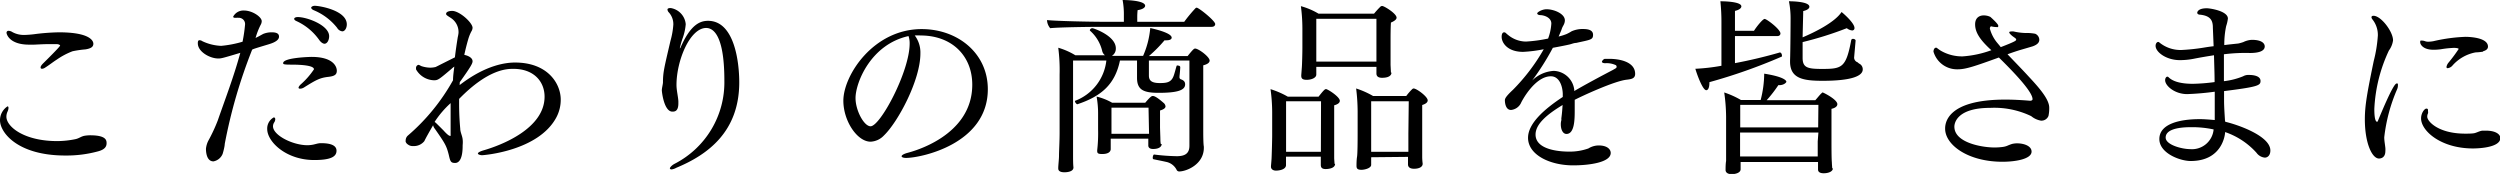 <svg xmlns="http://www.w3.org/2000/svg" viewBox="0 0 332.6 23.14"><g id="レイヤー_2" data-name="レイヤー 2"><g id="レイヤー_1-2" data-name="レイヤー 1"><path d="M13.1,20.12a15.92,15.92,0,0,1-4.43.57C2.37,20.69,0,17.65,0,16a2.21,2.21,0,0,1,1-1.85c.1,0,.13.1.13.22a1.28,1.28,0,0,1-.13.48,1.63,1.63,0,0,0-.15.67c0,1.35,2.38,3.25,6.75,3.25a12.19,12.19,0,0,0,2.4-.25c.53-.1.8-.4,1.33-.47A4.31,4.31,0,0,1,12,18c2.1,0,2.18.65,2.18,1.05S14,19.87,13.1,20.12ZM11.37,6.57a13.7,13.7,0,0,0-1.72.25,9.55,9.55,0,0,0-2.08,1.1C7.05,8.25,6.6,8.62,6,9a.8.8,0,0,1-.4.15c-.12,0-.2-.05-.2-.18s.1-.3.35-.55C7.85,6.35,8,6.1,8,6.05s-.18-.18-.48-.18l-1,0c-.78,0-1.43.05-2,.07H3.82C1.22,5.92.87,4.52.87,4.37a.25.25,0,0,1,.28-.27,1,1,0,0,1,.5.17,3.18,3.18,0,0,0,1.55.38,13.23,13.23,0,0,0,1.35-.1,28.79,28.79,0,0,1,3.3-.25c4.05,0,4.57,1.1,4.57,1.52S12.1,6.45,11.37,6.57Z"/><path d="M35,4.52a2.89,2.89,0,0,1,1.17-.22c.7,0,.95.22.95.57s-.32.7-1.3,1c-1.75.53-2,.6-2.27.73A68.37,68.37,0,0,0,29.9,19.15c0,.32-.2,1.07-.28,1.32a1.64,1.64,0,0,1-1.22,1c-.95,0-1-1.34-1-1.67a3.06,3.06,0,0,1,.3-1.05,21.84,21.84,0,0,0,1.27-2.72c1-2.88,2.13-5.8,3-9-2.5.75-2.55.75-2.95.75-1.1,0-2.7-.9-2.7-2a.82.82,0,0,1,.05-.35.27.27,0,0,1,.18-.08.69.69,0,0,1,.37.13,6.41,6.41,0,0,0,2.5.62,14.57,14.57,0,0,0,2.85-.55A21,21,0,0,0,32.6,3.3a.83.83,0,0,0-.88-.93.8.8,0,0,0-.25,0l-.2,0c-.17,0-.25-.07-.25-.15a1.53,1.53,0,0,1,1.45-.82c1.1,0,2.35.85,2.35,1.42a1,1,0,0,1-.15.5A9.7,9.7,0,0,0,34,5.05l.4-.2Zm6.8,16.77c-3.75,0-6.25-2.44-6.25-4.12a1.69,1.69,0,0,1,.87-1.55c.13,0,.2.1.2.25a.8.8,0,0,1-.15.43.94.94,0,0,0-.15.5c0,1.2,2.63,2.52,4.58,2.52a4,4,0,0,0,.6-.05c.37-.05.72-.2,1.1-.22h.17c1,0,2,.2,2,1S44,21.29,41.8,21.29Zm1.92-11.07c-1.15.13-1.62.38-3.3,1.43a1,1,0,0,1-.5.15c-.12,0-.2-.05-.2-.13s.08-.25.3-.45a10.19,10.19,0,0,0,1.75-2c0-.52-1.72-.62-3-.62-1,0-1.1-.05-1.1-.2,0-.75,3.67-.83,3.77-.83,3,0,3.37,1.38,3.37,1.83S44.62,10.12,43.72,10.22Zm-1.25-4.9a7.52,7.52,0,0,0-3-2.5c-.23-.1-.33-.2-.33-.32s.18-.23.48-.23c1.22,0,4.17,1.08,4.17,2.55,0,.5-.25,1-.62,1C43,5.82,42.72,5.67,42.47,5.32ZM44.85,3.7a7.73,7.73,0,0,0-3.13-2.35c-.22-.1-.32-.23-.32-.33s.2-.25.47-.25c.63,0,4.27.6,4.27,2.48,0,.47-.25.92-.6.92A.92.92,0,0,1,44.85,3.7Z"/><path d="M61.15,11.32c3.55-2.75,6.27-3,7.37-3,4.38,0,6.08,2.83,6.08,4.93A5,5,0,0,1,74,15.65c-2.4,4.44-9.65,5-9.87,5s-.55-.1-.55-.22.22-.27.72-.42c2.38-.68,8.15-2.9,8.15-7.15,0-2-1.42-3.7-4.15-3.7-.82,0-3.32,0-7.22,4v.67c0,1.1.05,2.2.15,3.28,0,.47.27.95.32,1.42s0,.63,0,.9c0,1.55-.4,2.25-1,2.25s-.65-.23-.85-1.1c-.3-1.17-.45-1.45-1.85-3.45a1.13,1.13,0,0,1-.23-.47c-.47.82-.92,1.6-1.17,2.12a1.77,1.77,0,0,1-1.48.65,1,1,0,0,1-.69-.2.73.73,0,0,1-.31-.37.55.55,0,0,1,0-.18.87.87,0,0,1,.3-.65,27,27,0,0,0,6-7.35c0-.6.1-1.2.17-1.82a3.25,3.25,0,0,0-.37.3c-1.68,1.42-1.8,1.52-2.33,1.52a2.84,2.84,0,0,1-2.39-1.45.61.61,0,0,1,0-.15.42.42,0,0,1,.3-.45c.15,0,.3.13.45.18A4,4,0,0,0,57.17,9a2.83,2.83,0,0,0,.71-.07c.09,0,.12-.05,2.64-1.3.1-.85.23-1.75.38-2.68A4.57,4.57,0,0,0,61,4.4a2.24,2.24,0,0,0-1-2c-.55-.35-.65-.42-.65-.55,0-.37.65-.4.8-.4,1,0,2.72,1.58,2.72,2.25a1,1,0,0,1-.17.5,5.79,5.79,0,0,0-.38.93c-.22.75-.4,1.47-.55,2.17.5.1,1.1.38,1.1.85,0,.28-.2.68-1.7,2.78Zm-3.3,4.93c.1.05.1.05,1.15,1.1.22.25.67.72.85.72s.1-.05.1-.2c0-1.27,0-2.65,0-4.15a12.83,12.83,0,0,0-2.12,2.48Z"/><path d="M89.35,22.54c-.15,0-.23-.07-.23-.15s.2-.37.63-.6a12.17,12.17,0,0,0,6.62-11.07c0-6.62-1.77-7-2.45-7C91.77,3.77,90,8.07,90,11.3c0,.7.2,1.45.25,2.15v.3c0,1.1-.53,1.1-.8,1.1-1.1,0-1.4-2.6-1.4-2.85s.12-.68.15-1c0-1.4.17-2,1-5.57a10.5,10.5,0,0,0,.38-2.15A2.32,2.32,0,0,0,89,1.67a.64.64,0,0,1-.2-.4c0-.2.33-.2.43-.2a2.39,2.39,0,0,1,2,2.15A7.2,7.2,0,0,1,90.85,5a11.8,11.8,0,0,0-.4,1.37v0s0,.08,0,.08,0,0,.08-.1c1.35-3.13,2.65-3.58,3.67-3.58,3.55,0,4.15,5.6,4.15,8.18,0,6.55-4.15,9.62-8.37,11.37A1.77,1.77,0,0,1,89.35,22.54Z"/><path d="M122.45,7.12c0,3.55-3,9.13-4.85,10.9a2.58,2.58,0,0,1-1.78.83c-1.77,0-3.62-2.75-3.62-5.45,0-3.38,4-9.53,10.42-9.53,4.78,0,8.8,3.2,8.8,8,0,7.32-8.95,9.14-10.87,9.14-.38,0-.6-.1-.6-.22s.22-.3.77-.45,8.63-2.17,8.63-9.07c0-3.83-2.7-6.55-6.88-6.55h0a6.36,6.36,0,0,0-.77,0A3.77,3.77,0,0,1,122.45,7.12Zm-8.63,5.93c0,1.65,1.13,3.75,2,3.75,1.3,0,5.2-7.3,5.2-11a2.91,2.91,0,0,0-.15-1C115.85,5.9,113.82,11,113.82,13.05Z"/><path d="M146.47,3.57c-1.37,0-5.54.05-6.75.18a1.75,1.75,0,0,1-.42-1V2.67c1.15.13,5.62.23,7.82.23h2.4V2a10.18,10.18,0,0,0-.17-2c.05,0,3,0,3,.77,0,.23-.32.48-1,.58a8.16,8.16,0,0,0-.05.87c0,.25,0,.5,0,.68h6.25a18.87,18.87,0,0,1,1.52-1.83s.08-.05.13-.05c.29,0,2.47,1.75,2.47,2.18,0,.17-.12.37-.47.37Zm6.38,4.48v2c0,.7.4,1,1.45,1,.87,0,1.5-.07,1.82-.9.1-.22.3-1,.38-1.27s.12-.15.25-.15.27.07.27.22v0c0,.2-.07,1-.1,1.17v.13a.28.28,0,0,0,.18.3c.35.12.57.3.57.67,0,.78-1,1.13-3.52,1.13-2,0-2.88-.38-2.88-2V8.05H149c-.65,3.15-2.45,4.75-5.67,5.82h0c-.12,0-.32-.27-.32-.4s0-.05,0-.05a6.49,6.49,0,0,0,4.18-5.37h-4.43l0,9.82c0,1.15,0,2.25,0,2.87,0,.35,0,1.15.05,1.5v.05c0,.5-.7.63-1.2.63s-.82-.15-.82-.5v-.08c0-.35.1-1.17.1-1.6,0-.65.08-1.87.08-3.09V9.92a23.4,23.4,0,0,0-.18-3.57,9.42,9.42,0,0,1,2.27,1H147a1,1,0,0,1-.37-.6A5.21,5.21,0,0,0,145,4.07.14.14,0,0,1,145,4c0-.12.18-.25.33-.25s3.12,1,3.12,2.68a1.12,1.12,0,0,1-.52,1h4.15a11.64,11.64,0,0,0,.95-3.7c.2.05,2.85.6,2.85,1.28,0,.2-.23.35-.65.35a1,1,0,0,1-.3,0,17.93,17.93,0,0,1-2.08,2.1H158c.7-.87.85-1,1-1,.45,0,1.93,1.1,1.93,1.6,0,.25-.25.48-.85.63v4.82c0,.55,0,3.25,0,3.7,0,.63,0,1.9.08,2.3v.15c0,2.22-2.33,3.15-3.28,3.15a.37.37,0,0,1-.35-.23,2,2,0,0,0-1.42-1.05c-.65-.15-1.23-.25-1.65-.35-.08,0-.1-.12-.1-.22s.07-.43.2-.4a27.19,27.19,0,0,0,3,.22c1.1,0,1.68-.37,1.68-1.39V8.05Zm1.7,11.12c0,.25-.23.65-1.15.65-.45,0-.63-.2-.63-.47V19.3c0-.18,0-.43,0-.73v-.12h-5c0,.4,0,.77,0,.9s0,.42,0,.52c-.05.45-.53.62-1.13.62s-.67-.12-.67-.45V20a19.91,19.91,0,0,0,.12-2.8l0-2a12.43,12.43,0,0,0-.2-2.35,7.76,7.76,0,0,1,2.07.82h4.4c.68-.8.85-.9,1-.9s.45.05,1.42.9a.69.69,0,0,1,.28.48c0,.2-.2.4-.73.55,0,.25,0,.8,0,1.3v.9c0,.25.05,1.47.05,1.7a3.21,3.21,0,0,0,.05.55Zm-1.75-4.85h-4.93c0,1,0,3.1,0,3.1v.38h5Z"/><path d="M177.62,21.79c0,.65-1,.7-1.25.7-.55,0-.65-.25-.65-.57,0-.1,0-.73,0-1v-.08h-4.63V22c-.05.6-1,.7-1.34.7s-.66-.17-.66-.52v-.1s.06-.63.08-1,.08-2.37.08-3.07l0-3.15a22.49,22.49,0,0,0-.22-3,11.54,11.54,0,0,1,2.3,1h4.09c.38-.47.78-1,.95-1s.08,0,.1,0c.5.2,1.78,1.08,1.78,1.55,0,.23-.2.45-.75.6,0,.23,0,.43,0,2.63v2.55c0,.52,0,1.69,0,1.84s.05.7.05.78Zm-1.87-8.32H171.1v4.9c0,.33,0,1.15,0,1.83h4.63Zm9.37-3.8c0,.08,0,.68-1.25.68-.57,0-.75-.25-.75-.58,0-.1,0-.6,0-.87h-8v.15c0,.12,0,.77,0,.87,0,.45-.67.7-1.27.7s-.73-.2-.73-.55V10s.05-.67.08-1.07.07-1.85.07-2.58V3.75a23.15,23.15,0,0,0-.2-2.93,9.34,9.34,0,0,1,2.35,1h7.38a12,12,0,0,1,.87-.95A.34.34,0,0,1,183.9.8c.25,0,1.9,1,1.9,1.55,0,.2-.2.42-.75.65-.05.62-.05,2-.05,2.15s0,1.5,0,1.75c0,.47,0,1.57,0,1.75l.05,1Zm-2-7.17h-8c0,1.15,0,4.05,0,4.05,0,.27,0,1,0,1.65h8c0-.63,0-1.53,0-2Zm-.7,18.42v.17c0,.13,0,.73,0,.85,0,.4-.78.65-1.3.65s-.65-.17-.65-.52v-.13s0-.67.07-1.07.08-2.12.08-3.1V14.82a25.75,25.75,0,0,0-.2-3.05,11.45,11.45,0,0,1,2.25,1h4.42a7.55,7.55,0,0,1,.8-.92.34.34,0,0,1,.18-.08c.39,0,1.87,1.08,1.87,1.58,0,.22-.17.45-.73.62,0,.8,0,2.18,0,2.38V19c0,.58,0,1.77,0,1.92a7.36,7.36,0,0,0,.06.83v.05c0,.37-.4.65-1.15.65-.58,0-.8-.25-.8-.58,0-.07,0-.67,0-1Zm5-7.45h-5c0,1.1,0,4.53,0,4.53,0,.47,0,1.45,0,2.2h4.95c0-.73,0-1.9,0-2.4Z"/><path d="M209.5,14.65c0,1.15,0,3.17-1.1,3.17-.48,0-.75-.6-.75-1.27a1.93,1.93,0,0,1,.07-.55.21.21,0,0,0,0-.13v-.12c.12-.9.12-1.2.17-1.78-2.12,1.28-3.6,2.55-3.6,3.93,0,2.22,3.78,2.27,4.45,2.27a7.38,7.38,0,0,0,2.58-.42,2.63,2.63,0,0,1,1.37-.4c1.1,0,1.6.49,1.6,1,0,1.27-2.9,1.65-5,1.65-3.1,0-6-1.4-6-3.67,0-1.93,2.22-3.85,4.62-5.43,0-.15,0-.3,0-.45-.05-1.15-.53-2.3-1.58-2.3-2.17,0-3.92,3.38-4,3.6a1.66,1.66,0,0,1-1.3.88c-.77,0-.82-1.08-.82-1.28s.07-.47,1.07-1.4a25.57,25.57,0,0,0,4.1-5.4,18,18,0,0,1-2.75.35c-2.07,0-2.85-1.2-2.85-2,0-.5.2-.6.33-.6h0c.2,0,.25.15.5.33a3.79,3.79,0,0,0,2.4.9,19.3,19.3,0,0,0,2.95-.4,6.82,6.82,0,0,0,.43-2c0-.82-1-1.12-1.5-1.12-.15,0-.38-.08-.38-.23s.63-.55,1.25-.55c.95,0,2.43.58,2.43,1.48a1.25,1.25,0,0,1-.08.42c-.07.2-.2.38-.27.55s-.1.3-.18.48-.2.47-.3.7a7.39,7.39,0,0,0,1.05-.33,5.81,5.81,0,0,0,.68-.37,3.59,3.59,0,0,1,1.52-.3c.6,0,1.33.1,1.33.77s-.33.65-2.25,1.08c-.28,0-.53.12-.85.2-.65.15-1.45.3-2.25.45a33.62,33.62,0,0,1-2.75,4.35,4.48,4.48,0,0,1,2.87-1.28,2.84,2.84,0,0,1,2.73,2.53l0,.15c1.5-.88,3.6-2,5.13-2.8l.35-.2a.53.53,0,0,0,.15-.15.15.15,0,0,0,0-.1.22.22,0,0,0-.12-.2,2.87,2.87,0,0,0-1.38-.25c-.32,0-.45-.1-.45-.2s.23-.38.4-.38.43,0,.63,0c1.22,0,3.39.35,3.39,2,0,.65-.57.7-1.09.77-1.63.15-6.1,2.23-6.95,2.68Z"/><path d="M236.85,7c.12,0,.22.23.22.38s0,.15-.07.17a73,73,0,0,1-9.58,3.38V11c0,.65-.17,1-.42,1-.47,0-1.22-2.05-1.45-2.85a25.86,25.86,0,0,0,3.47-.4V3.12a26.82,26.82,0,0,0-.14-2.95c.19,0,2.79,0,2.79.68,0,.22-.27.47-.85.6,0,.3,0,1.37,0,2.65h2.53c.27-.45,1.15-1.58,1.42-1.58s2.1,1.38,2.1,1.93c0,.2-.15.35-.42.35h-5.63V8.4c1.88-.35,4-.85,6-1.43Zm7,15.37c0,.45-.58.68-1.23.68-.5,0-.75-.18-.75-.5v-1h-10.3v.35c0,.1,0,.55,0,.62,0,.48-.7.65-1.2.65s-.8-.22-.8-.55v-.07c0-.1,0-.78.07-1.13,0-.6,0-2.47,0-2.84,0,0,0-3,0-3.08a23.73,23.73,0,0,0-.25-3.2,11.78,11.78,0,0,1,2.22,1h2.63a14.3,14.3,0,0,0,.47-3.5c2.85.45,2.95,1,2.95,1.08s-.3.45-.95.45h-.12a17.33,17.33,0,0,1-1.55,2h6.47c.25-.27.58-.7.8-.9s.13-.12.2-.12,1.93.92,1.93,1.55c0,.27-.25.5-.78.62,0,.3,0,1.38,0,2.38v1.92c0,.43,0,2.37.05,2.8,0,.2.05.77.05.85Zm-1.93-8.42H231.52l0,3h10.37Zm0,3.68H231.5V19c0,.12,0,1,0,1.82h10.33c0-.78,0-1.8,0-2Zm5.4-9.18a.83.83,0,0,1,.5.78c0,1.05-2.07,1.52-5.32,1.52-2.55,0-4.35-.27-4.35-2.55V8.05c.05-1.25.07-5.2.07-5.58A11.65,11.65,0,0,0,238,.17c.2,0,2.72,0,2.72.73,0,.22-.27.45-.82.57,0,.33-.05,2-.08,3.5,1.65-.7,4.28-2,5.18-3.37.15.1,1.72,1.45,1.72,2.12a.3.3,0,0,1-.32.33,1.3,1.3,0,0,1-.7-.3,46.2,46.2,0,0,1-5.88,1.85V7.7c0,1.32.68,1.47,2.6,1.47,2.65,0,3.18-.17,3.87-3.85a.23.23,0,0,1,.23-.15c.18,0,.35.1.35.23v0l-.2,2.28v0a.67.67,0,0,0,.45.6Z"/><path d="M264.7,6.47c-1.13-1.07-1.93-2.07-1.93-3.22s.93-1.2,1.1-1.2a2,2,0,0,1,.93.2s1.05.92,1.05,1.17-.08.18-.3.18a3,3,0,0,1-.65-.1h0c-.07,0-.17.15-.17.3a4.94,4.94,0,0,0,1,1.92c.15.18.3.35.45.55,2-.77,2.05-.87,2.05-1a.17.17,0,0,0-.05-.13c-.12-.12-.37-.27-.52-.4s-.35-.32-.35-.42.1-.13.25-.13a.92.92,0,0,1,.35,0,8.13,8.13,0,0,0,1.52.2,6.25,6.25,0,0,1,1.33.1.89.89,0,0,1,.55.8c0,.3-.18.63-.9.88l-1.43.42c-.62.18-1.27.4-1.9.63,1,1.05,2,2.07,2.85,3,1.4,1.5,2.7,3,2.7,4.1a4.78,4.78,0,0,1-.1,1.1,1,1,0,0,1-1,.63,2.76,2.76,0,0,1-1.3-.6,11.33,11.33,0,0,0-5.45-1.1c-4.4,0-4.77,2-4.77,2.5,0,2.17,3.77,2.77,5.3,2.77a7.92,7.92,0,0,0,1.12-.07,2.39,2.39,0,0,0,.6-.15,6.41,6.41,0,0,1,.65-.25,2.82,2.82,0,0,1,.68-.08c.87,0,1.92.33,1.92,1.1,0,1-2.17,1.35-3.87,1.35-4.6,0-7.63-2.25-7.63-4.4,0-.6.08-3.87,8-3.87,1.15,0,2.28.07,3.25.15h.08c.17,0,.3-.08.3-.2,0-.5-.58-1.73-4.48-5.55-3.17,1.15-4.4,1.57-5.45,1.57a3.26,3.26,0,0,1-3.25-2.35c0-.25.13-.52.31-.52a.15.15,0,0,1,.09,0c.15.08.18.15.58.4a5.61,5.61,0,0,0,2.92.75,13.76,13.76,0,0,0,3.8-.82Z"/><path d="M296.05,16.2c1.6.37,6,1.87,6,3.82,0,.6-.32.95-.75.95a1.55,1.55,0,0,1-1.1-.65,9.93,9.93,0,0,0-4.17-2.75c0,.35-.38,3.85-4.58,3.85-1.45,0-4.17-1.05-4.17-2.92,0-2.1,2.9-2.65,5.37-2.65.2,0,.65,0,2,.12V15.4c0-2.05,0-2.9,0-3.2a36.52,36.52,0,0,1-3.67.32c-1.65,0-2.93-1.1-2.93-1.85,0-.25.13-.47.3-.47a.21.21,0,0,1,.15.07c.45.45,1.35.88,3.25.88a25.2,25.2,0,0,0,2.88-.23c0-1.1-.05-2.3-.08-3.57-.95.15-1.85.3-2.7.47A9.49,9.49,0,0,1,290,8c-1.8,0-3.22-1.07-3.22-1.9,0-.3.17-.52.35-.52a.21.21,0,0,1,.15.07,4.45,4.45,0,0,0,2.95,1,26,26,0,0,0,2.87-.3c.48-.08.93-.15,1.4-.2L294.4,3.7c0-.9-.23-1.6-1.73-1.75-.22,0-.35-.13-.35-.25s.13-.6,1.28-.6c.4,0,2.8.35,2.8,1.37a5,5,0,0,1-.23,1A11.7,11.7,0,0,0,295.92,6c.55-.08,1.13-.13,1.75-.2.15,0,.58-.13.78-.2a2.91,2.91,0,0,1,1.12-.3c1.55,0,1.73.62,1.73.87,0,.68-.93.88-1.95.88a23,23,0,0,0-3.48.17c0,1.25,0,2.48,0,3.58a9.54,9.54,0,0,0,2.55-.65,1.42,1.42,0,0,1,.77-.18c.8,0,1.55.2,1.55.8s-.32.78-4.85,1.35l0,1.25c0,.83.07,1.78.12,2.63Zm-4.55.72c-2,0-3.38.4-3.38,1.38s2.18,1.54,3.25,1.54a2.89,2.89,0,0,0,3.13-2.62A13.64,13.64,0,0,0,291.5,16.92Z"/><path d="M314.62,15.87c0-1.82.3-3.5,1.18-7.75a18.28,18.28,0,0,0,.55-3.4,3.31,3.31,0,0,0-.73-2.15.56.56,0,0,1-.12-.27c0-.13.1-.2.27-.2,1,0,2.6,2.1,2.6,3.27a2.93,2.93,0,0,1-.55,1.35,20.41,20.41,0,0,0-1.94,7.78c0,.3,0,1.7.37,1.7,0,0,.07,0,.1-.1,1.92-4.65,2.35-5,2.52-5s.15.07.15.25a1.3,1.3,0,0,1-.12.55,22.3,22.3,0,0,0-1.7,6.37c0,.45.1.93.15,1.43a2.68,2.68,0,0,1,0,.39c0,.95-.67,1-.85,1C315.6,21.09,314.62,19.1,314.62,15.87Zm15.73-9a7.18,7.18,0,0,1-1,.1,5.44,5.44,0,0,0-3.1,1.78,1,1,0,0,1-.6.32.15.15,0,0,1-.17-.17,1.24,1.24,0,0,1,.3-.6,21.2,21.2,0,0,0,1.32-1.78c0-.1-.3-.15-.65-.15a13.3,13.3,0,0,0-1.7.18,7.41,7.41,0,0,1-1,.07c-1.4,0-1.77-.72-1.77-1s.07-.22.27-.22a1.18,1.18,0,0,1,.35.07,1.25,1.25,0,0,0,.45.08,4.06,4.06,0,0,0,.73-.08A22.16,22.16,0,0,1,328,4.9c.15,0,3,0,3,1.3C331,6.6,330.6,6.75,330.35,6.82ZM329,19.75c-4.25,0-6.9-2.33-6.9-4,0-.7.45-1.3.7-1.3s.22.15.22.35a.6.6,0,0,1,0,.28,1,1,0,0,0-.1.45c0,.6,1.45,2.25,5.05,2.25.4,0,.8,0,1.15-.05s.78-.33,1.18-.35c.15,0,.3,0,.42,0,1.33,0,1.93.5,1.93,1C332.6,19.75,329.22,19.75,329,19.75Z"/></g></g></svg>